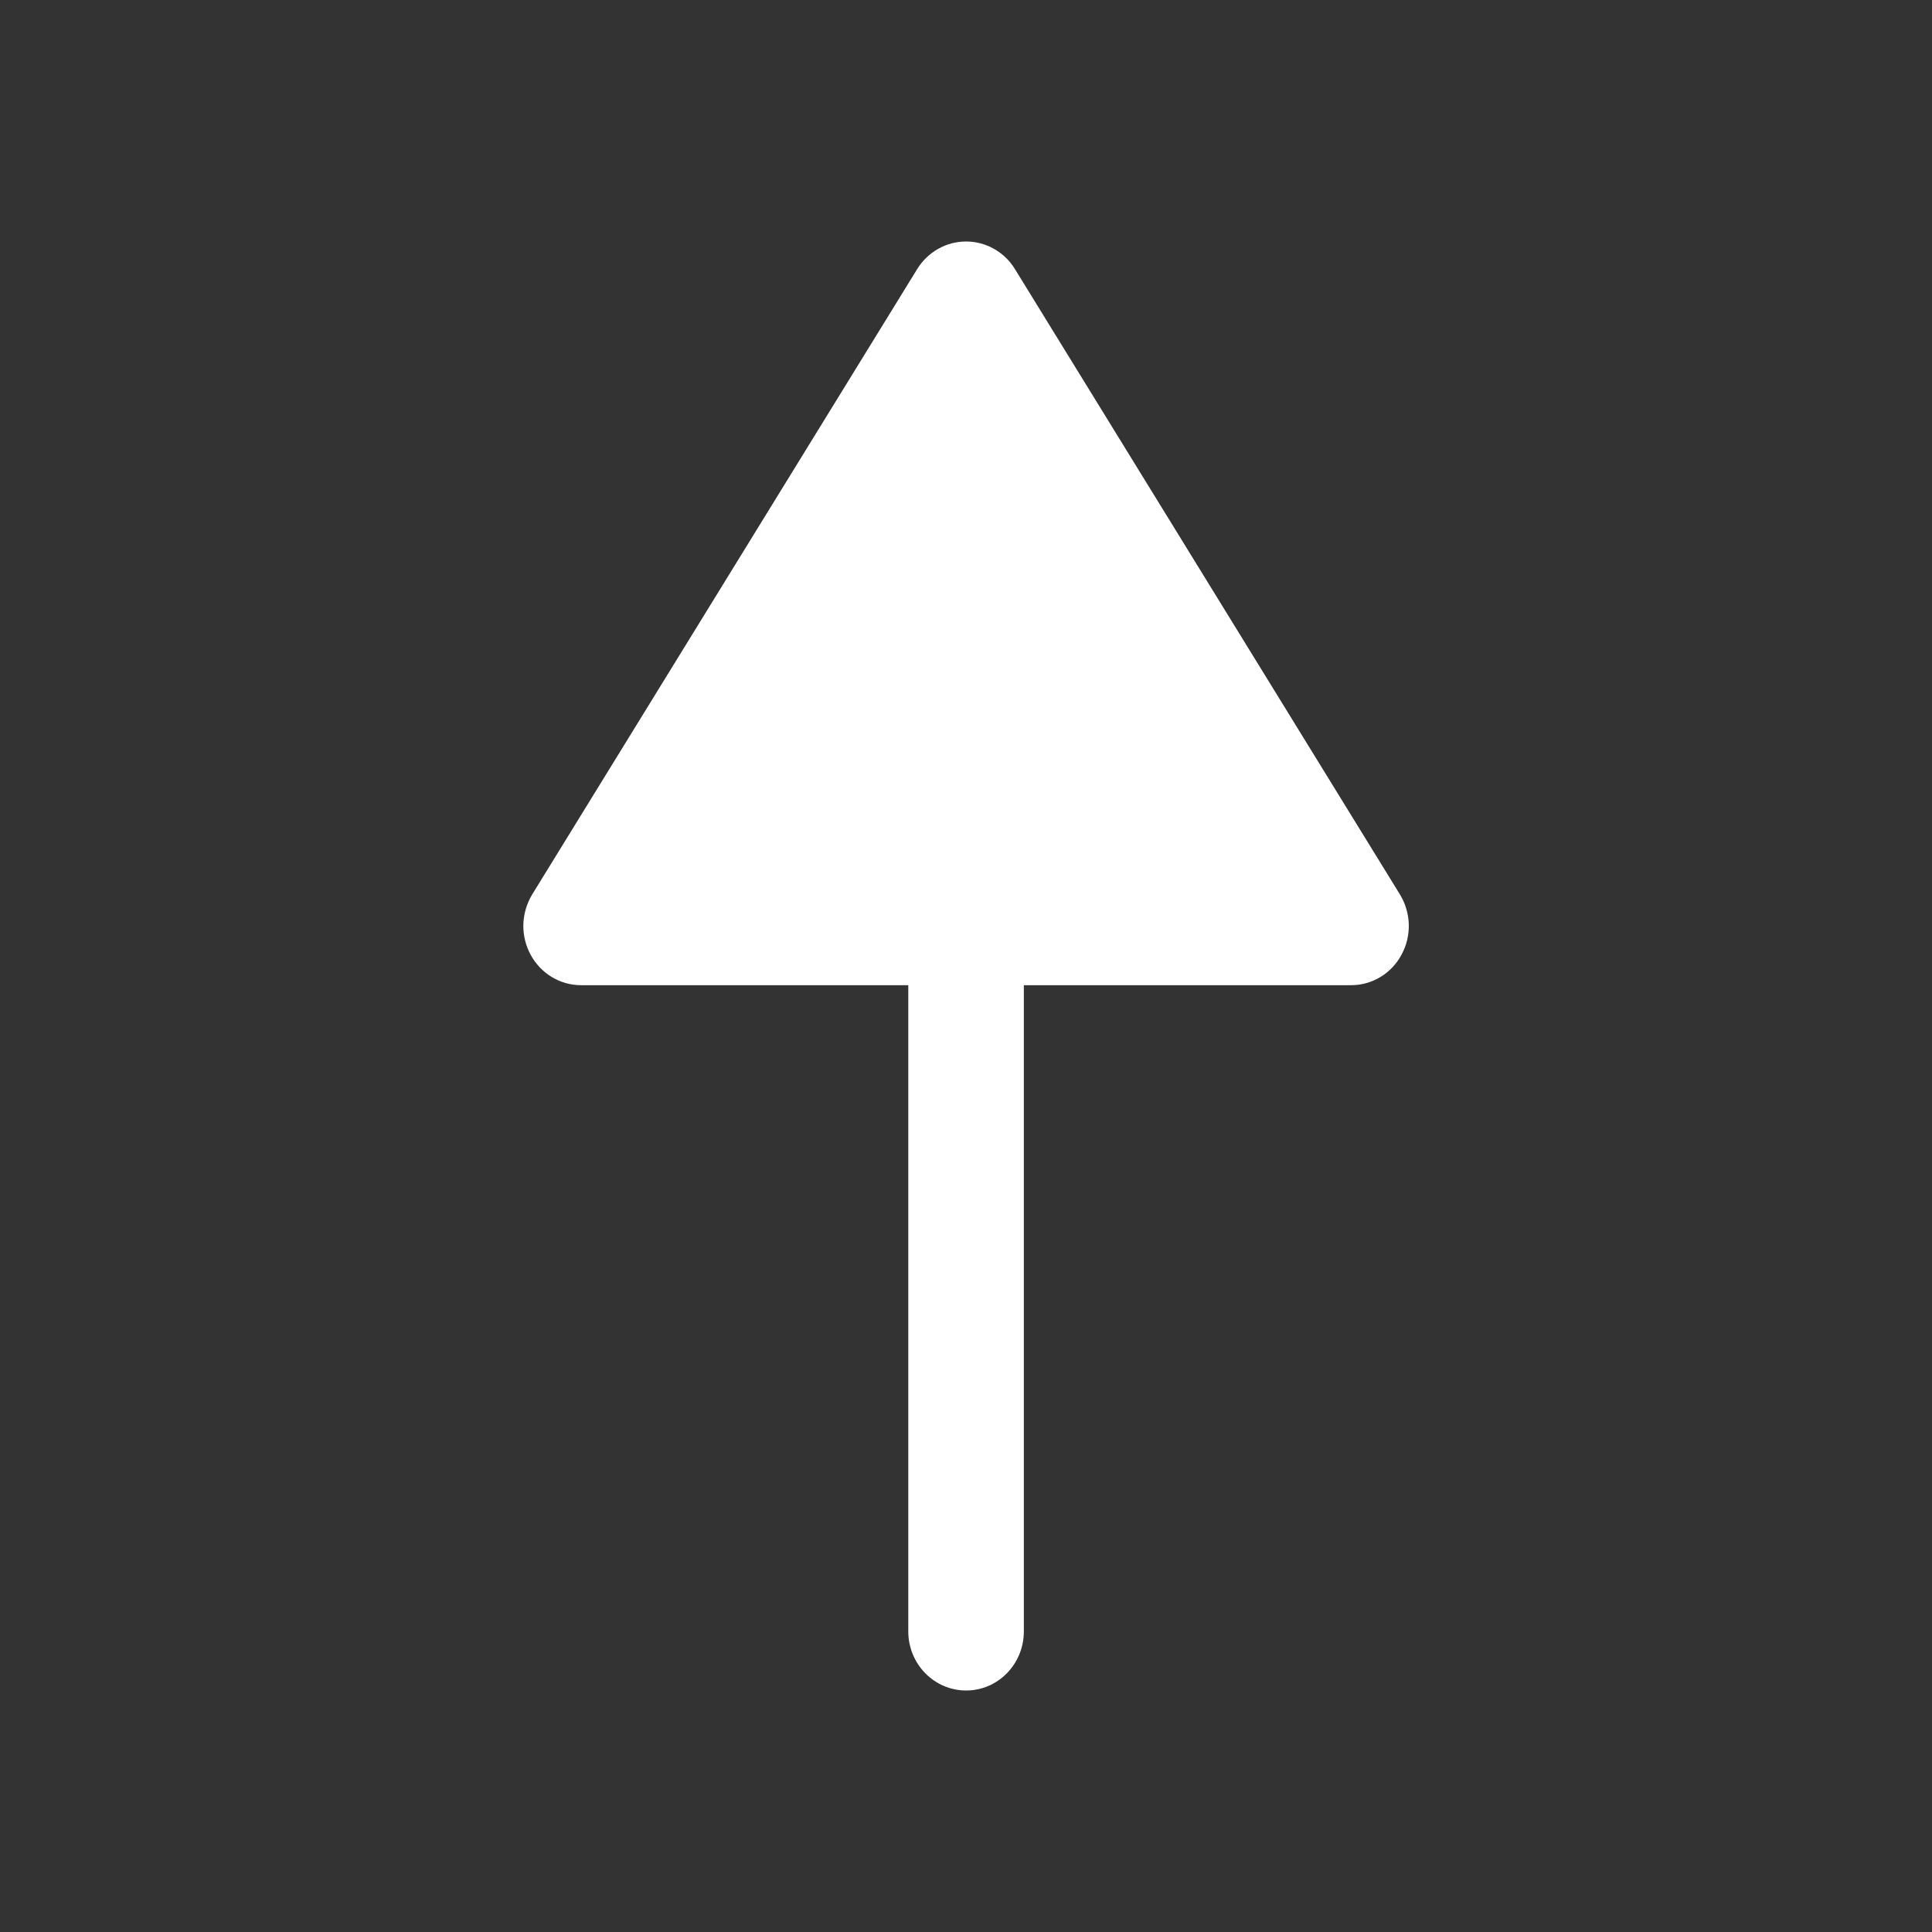 <svg width="16" height="16" viewBox="0 0 16 16" fill="none" xmlns="http://www.w3.org/2000/svg">
<rect x="0" y="0" width="16" height="16" fill="#333333" stroke="none"/>
<path d="M4.394 7.906C4.478 8.062 4.638 8.159 4.812 8.159H7.522V13.511C7.522 13.781 7.737 14 8.001 14C8.265 14 8.479 13.781 8.479 13.511V8.159H11.189C11.364 8.159 11.524 8.062 11.607 7.906C11.692 7.75 11.686 7.559 11.594 7.408L8.405 2.228C8.318 2.086 8.165 2 8.001 2C7.836 2 7.684 2.086 7.596 2.228L4.407 7.408C4.359 7.488 4.334 7.579 4.334 7.669C4.334 7.75 4.354 7.832 4.394 7.906Z" fill="white"/>
</svg>
